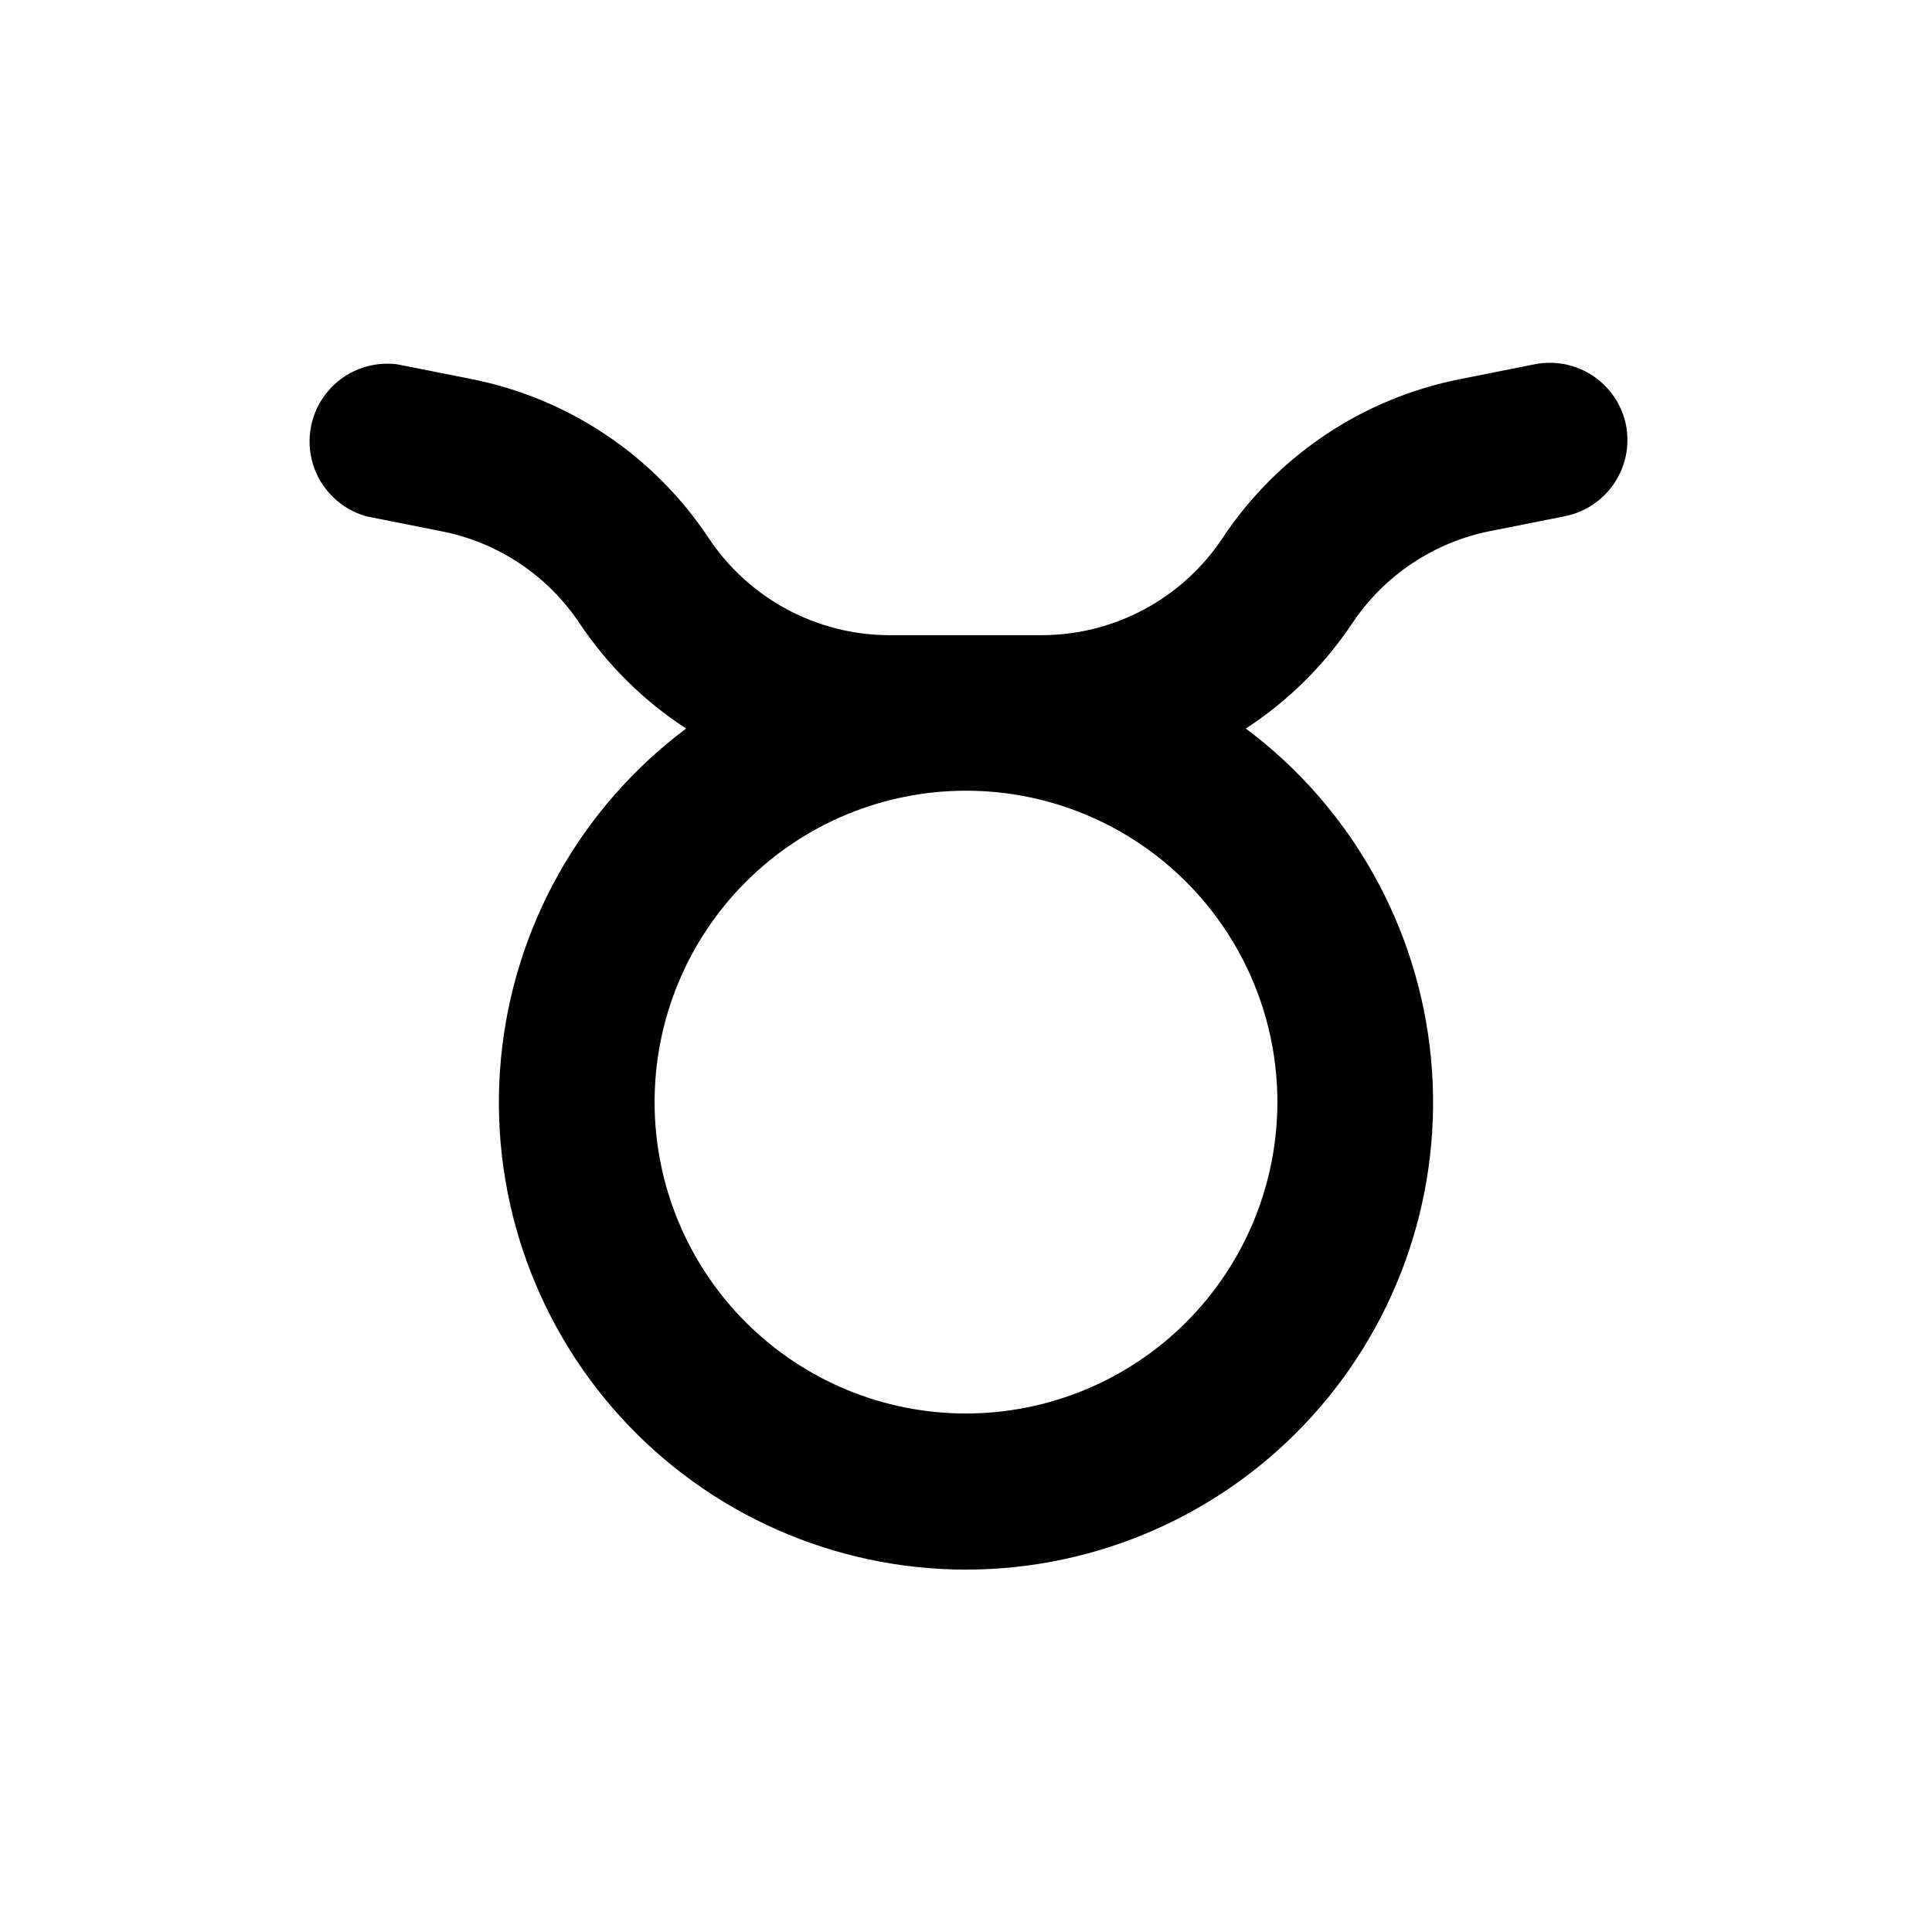 <?xml version="1.0" encoding="UTF-8"?>
<!-- Uploaded to: ICON Repo, www.iconrepo.com, Generator: ICON Repo Mixer Tools -->
<svg fill="#000000" width="800px" height="800px" version="1.1" viewBox="144 144 512 512" xmlns="http://www.w3.org/2000/svg">
 <path d="m574.92 256.71c-1.07-5.356-4.227-10.07-8.77-13.102-4.543-3.035-10.105-4.137-15.465-3.07l-19.699 3.93c-25.801 5.066-48.5 20.254-63.027 42.168-10.652 16.004-28.586 25.641-47.809 25.695h-40.305c-19.297 0.012-37.32-9.633-48.016-25.695-14.48-21.871-37.098-37.055-62.824-42.168l-19.801-3.93c-6.949-0.871-13.871 1.848-18.367 7.223-4.496 5.371-5.953 12.664-3.867 19.352 2.082 6.688 7.422 11.863 14.176 13.73l19.75 3.93c15.055 2.91 28.305 11.754 36.777 24.535 7.414 11.062 16.996 20.508 28.16 27.762-27.926 20.895-45.742 52.605-49.062 87.324-3.32 34.723 8.164 69.234 31.625 95.047 23.457 25.809 56.719 40.523 91.602 40.523 34.879 0 68.141-14.715 91.602-40.523 23.461-25.812 34.941-60.324 31.621-95.047-3.32-34.719-21.137-66.43-49.062-87.324 11.152-7.258 20.715-16.703 28.113-27.762 8.469-12.77 21.691-21.621 36.727-24.586l19.75-3.93c5.324-1.07 10.012-4.203 13.039-8.711 3.031-4.512 4.156-10.035 3.133-15.371zm-174.92 261.88c-21.887 0-42.879-8.691-58.355-24.168-15.477-15.477-24.172-36.469-24.172-58.355 0-21.887 8.695-42.875 24.172-58.352 15.477-15.477 36.469-24.172 58.355-24.172s42.875 8.695 58.352 24.172c15.477 15.477 24.172 36.465 24.172 58.352-0.016 21.883-8.715 42.867-24.188 58.34-15.473 15.473-36.453 24.172-58.336 24.184z"/>
</svg>